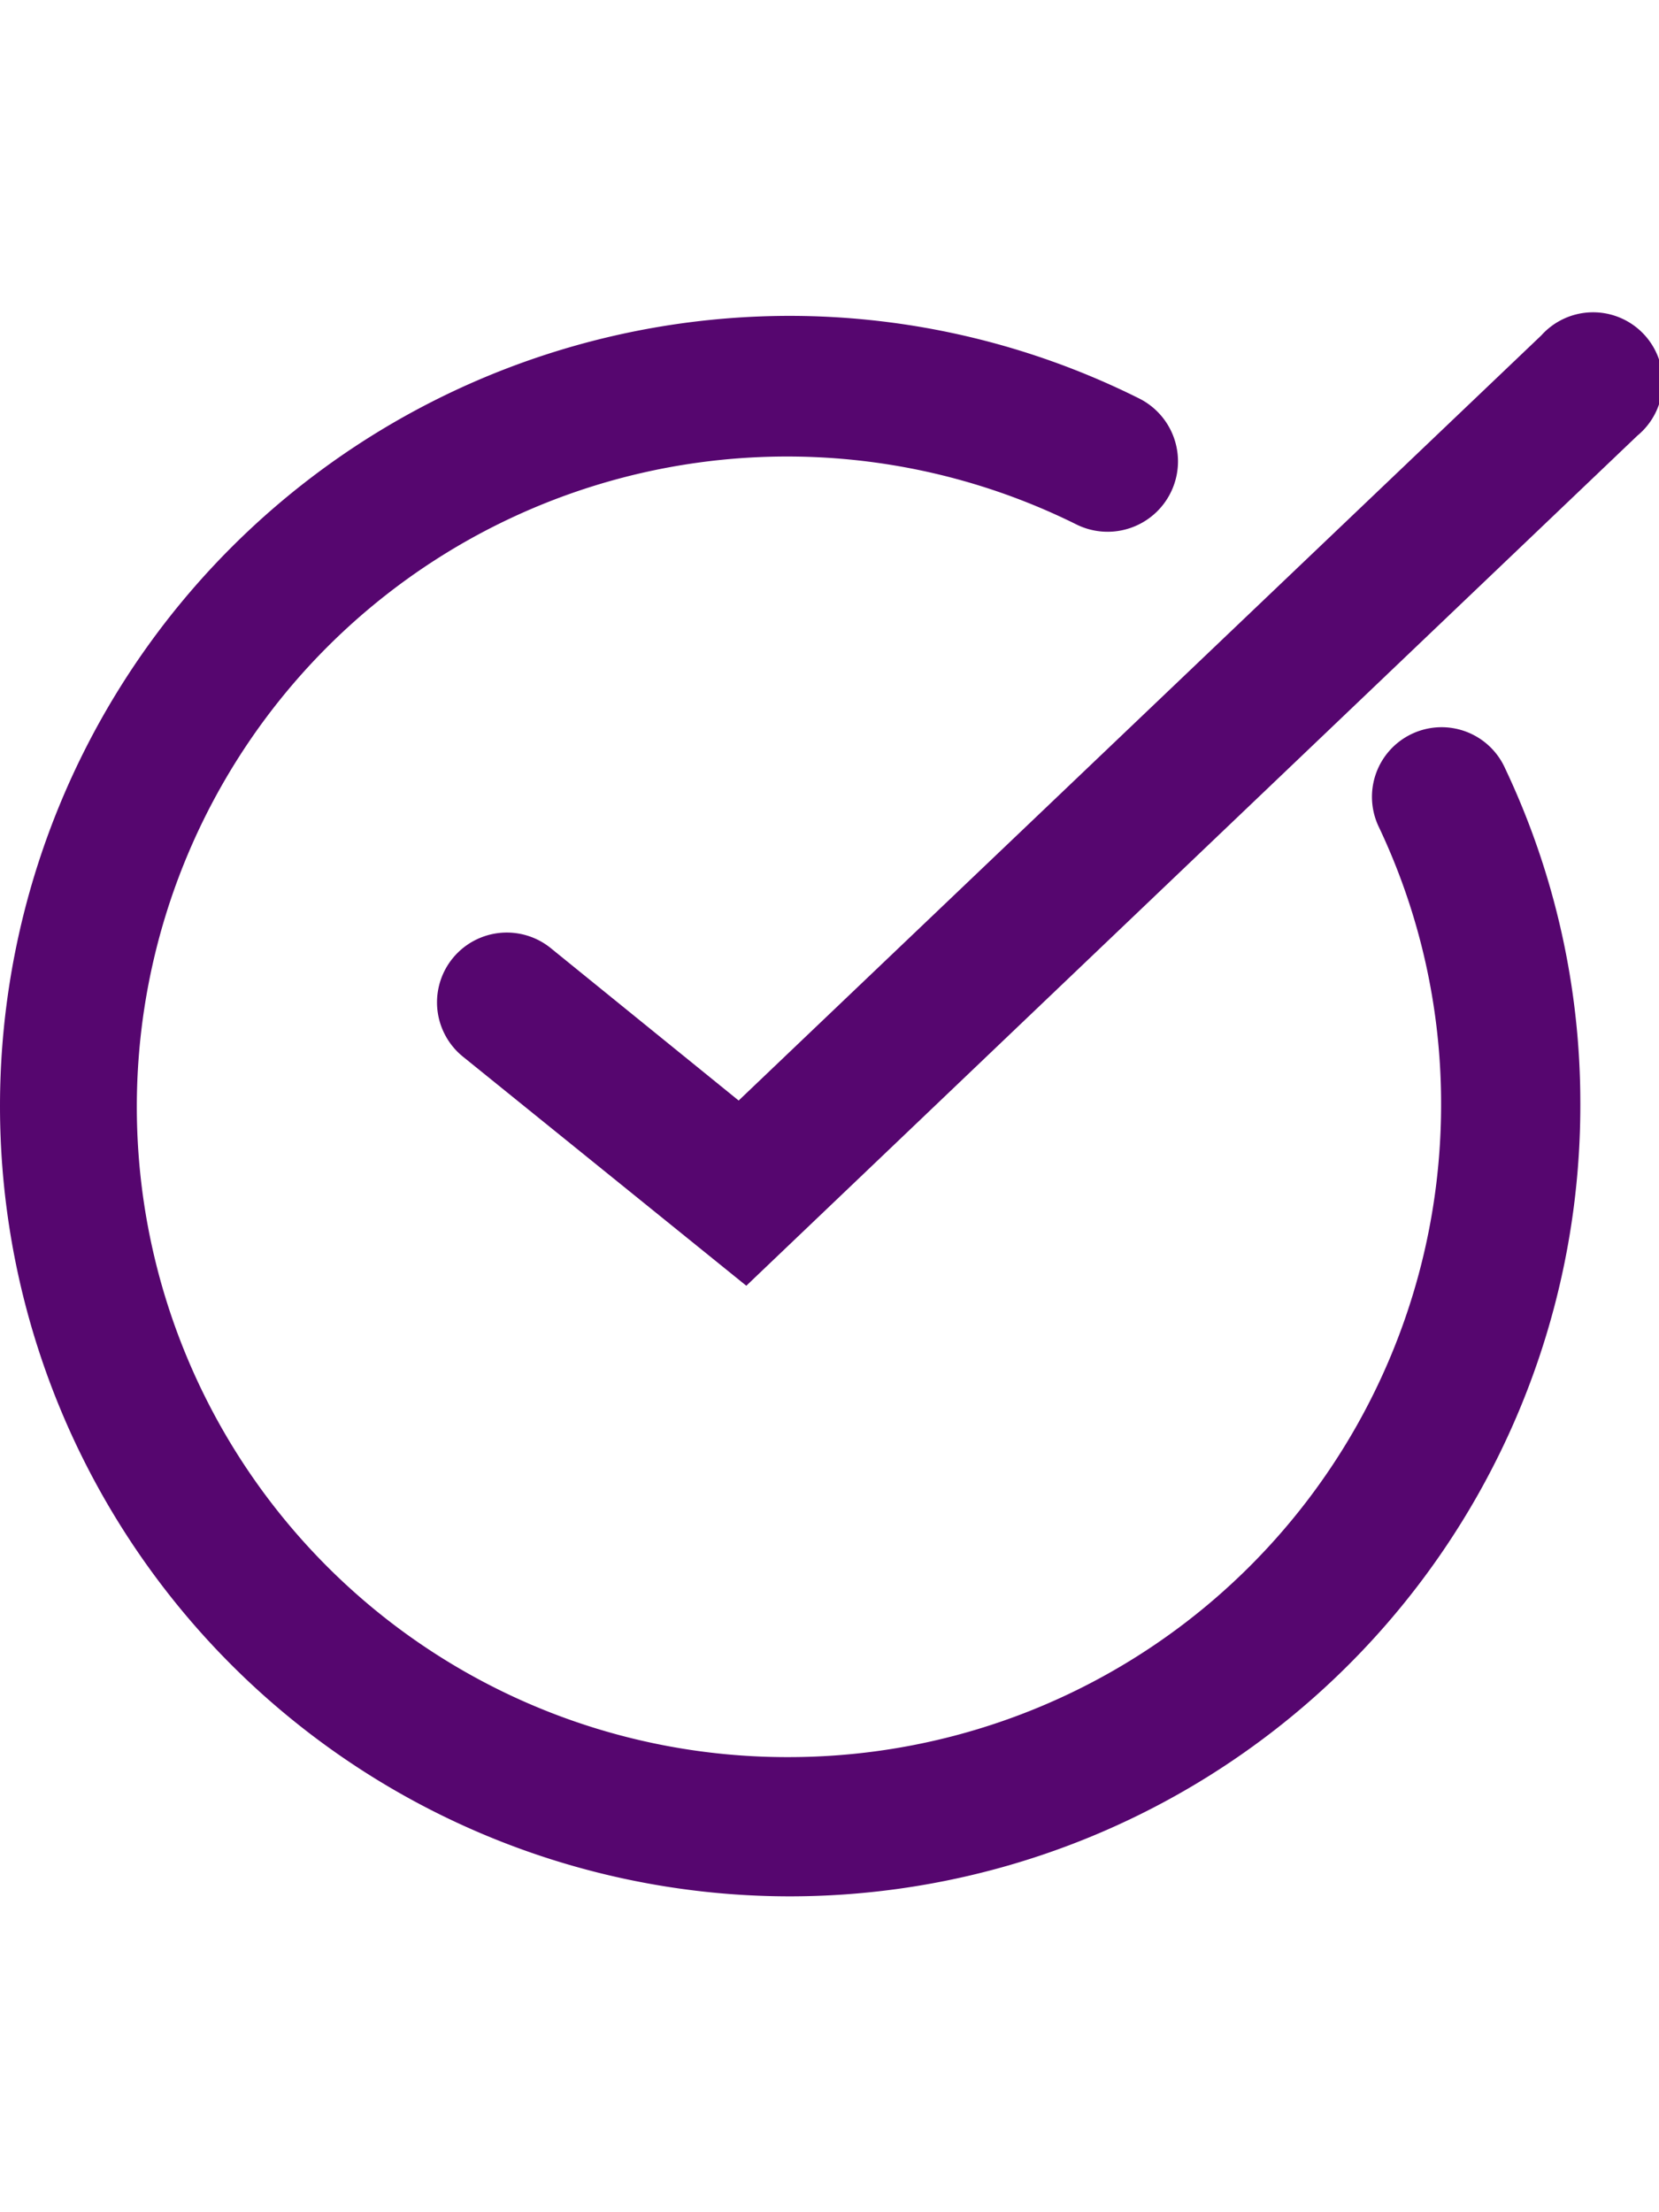 <svg xmlns="http://www.w3.org/2000/svg" width="30px" height="40px" viewBox="0 0 23.83 22.7"><defs><style>.cls-1{fill:#56066f;}</style></defs><g id="レイヤー_2" data-name="レイヤー 2"><g id="icon"><path class="cls-1" d="M11.35,22.7a11.35,11.35,0,0,1,0-22.7,11.24,11.24,0,0,1,5,1.18A1,1,0,0,1,15.47,3,9.34,9.34,0,1,0,11.35,20.7a9.37,9.37,0,0,0,9.35-9.35,9.27,9.27,0,0,0-.89-4,1,1,0,1,1,1.81-.85,11.22,11.22,0,0,1,1.08,4.81A11.36,11.36,0,0,1,11.35,22.7Z"/><path class="cls-1" d="M10.72,13.93,6.65,10.64A1,1,0,1,1,7.91,9.08l2.7,2.19L22.14.28a1,1,0,1,1,1.38,1.44Z"/></g></g></svg>
